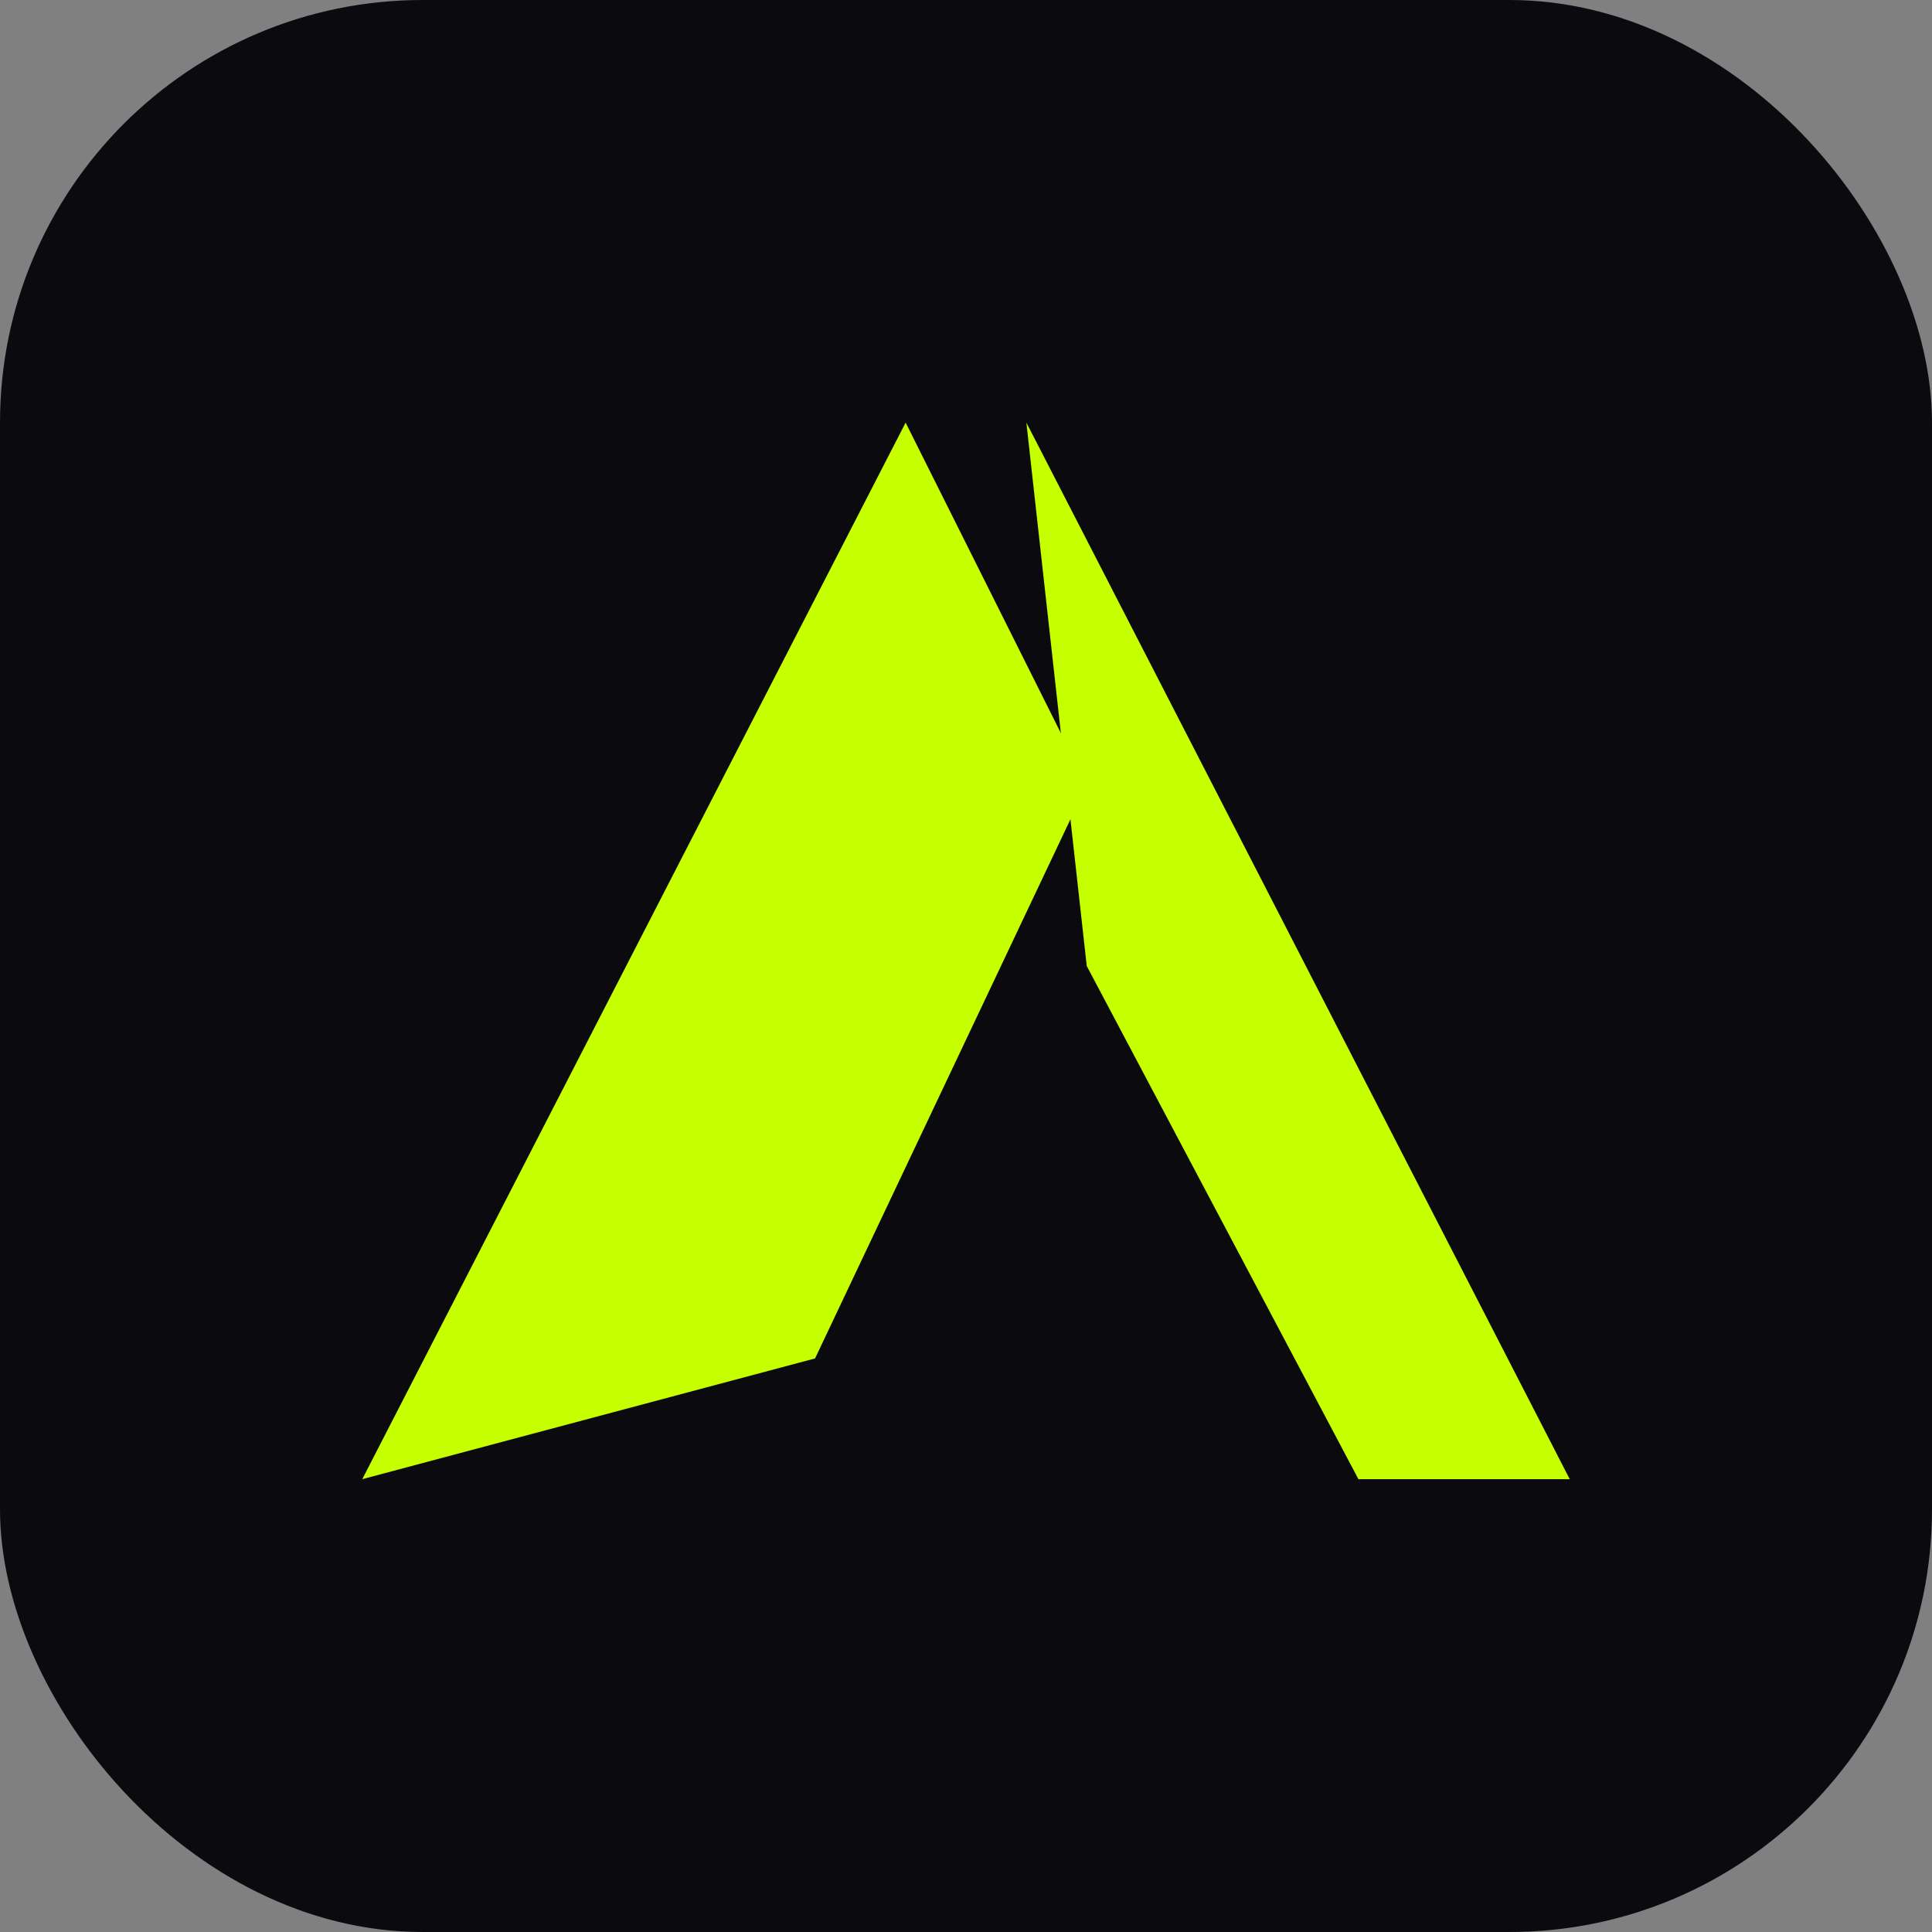 <svg xmlns='http://www.w3.org/2000/svg' viewBox='0 0 64 64'><rect x="0" y="0" width="64" height="64" fill="#808080" stroke="none"/><rect width='64' height='64' rx='14' fill='#0b0b0f'/><path d='M12 49 L30 14 L36 26 L27 45 Z' fill='#c6ff00'/><path d='M34 14 L52 49 L45 49 L36 32 Z' fill='#c6ff00'/></svg>